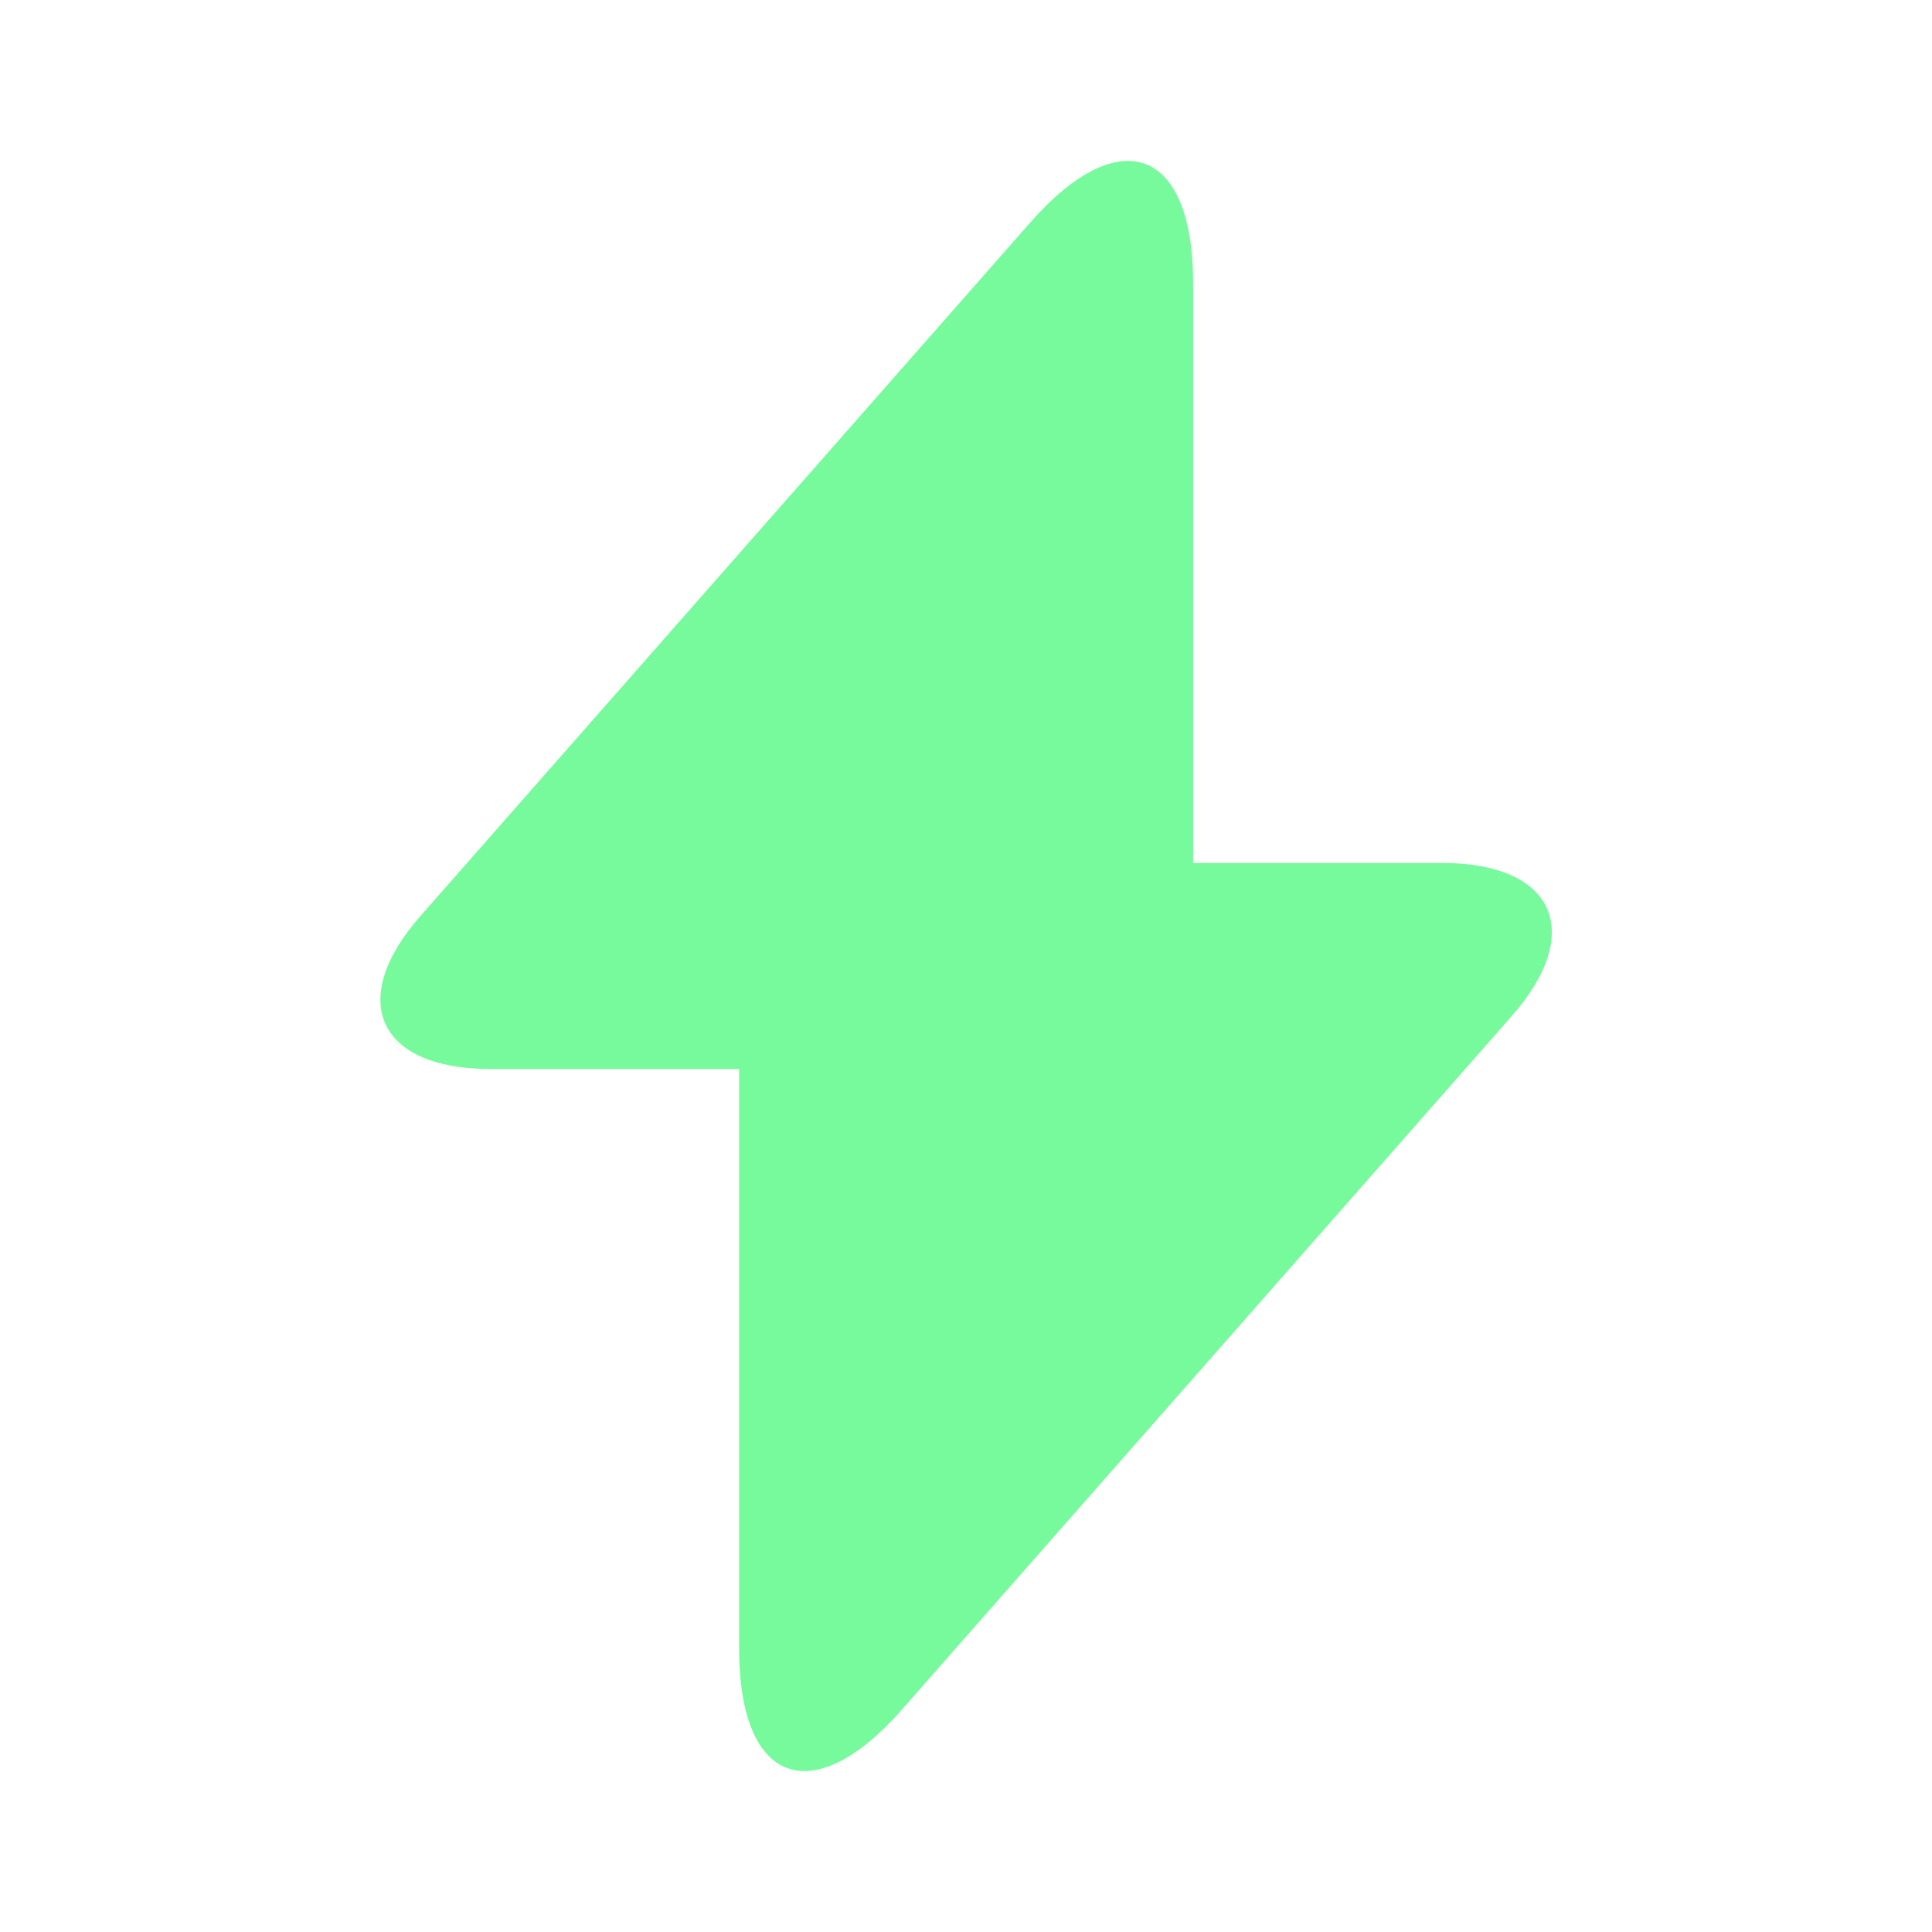 <svg width="32" height="32" viewBox="0 0 32 32" fill="none" xmlns="http://www.w3.org/2000/svg">
<path d="M23.882 14.293H19.762V4.693C19.762 2.453 18.549 2 17.069 3.68L16.002 4.893L6.975 15.159C5.735 16.559 6.255 17.706 8.122 17.706H12.242V27.306C12.242 29.546 13.455 30 14.935 28.32L16.002 27.106L25.029 16.84C26.269 15.44 25.749 14.293 23.882 14.293Z" fill="#76FA9C"/>
</svg>
